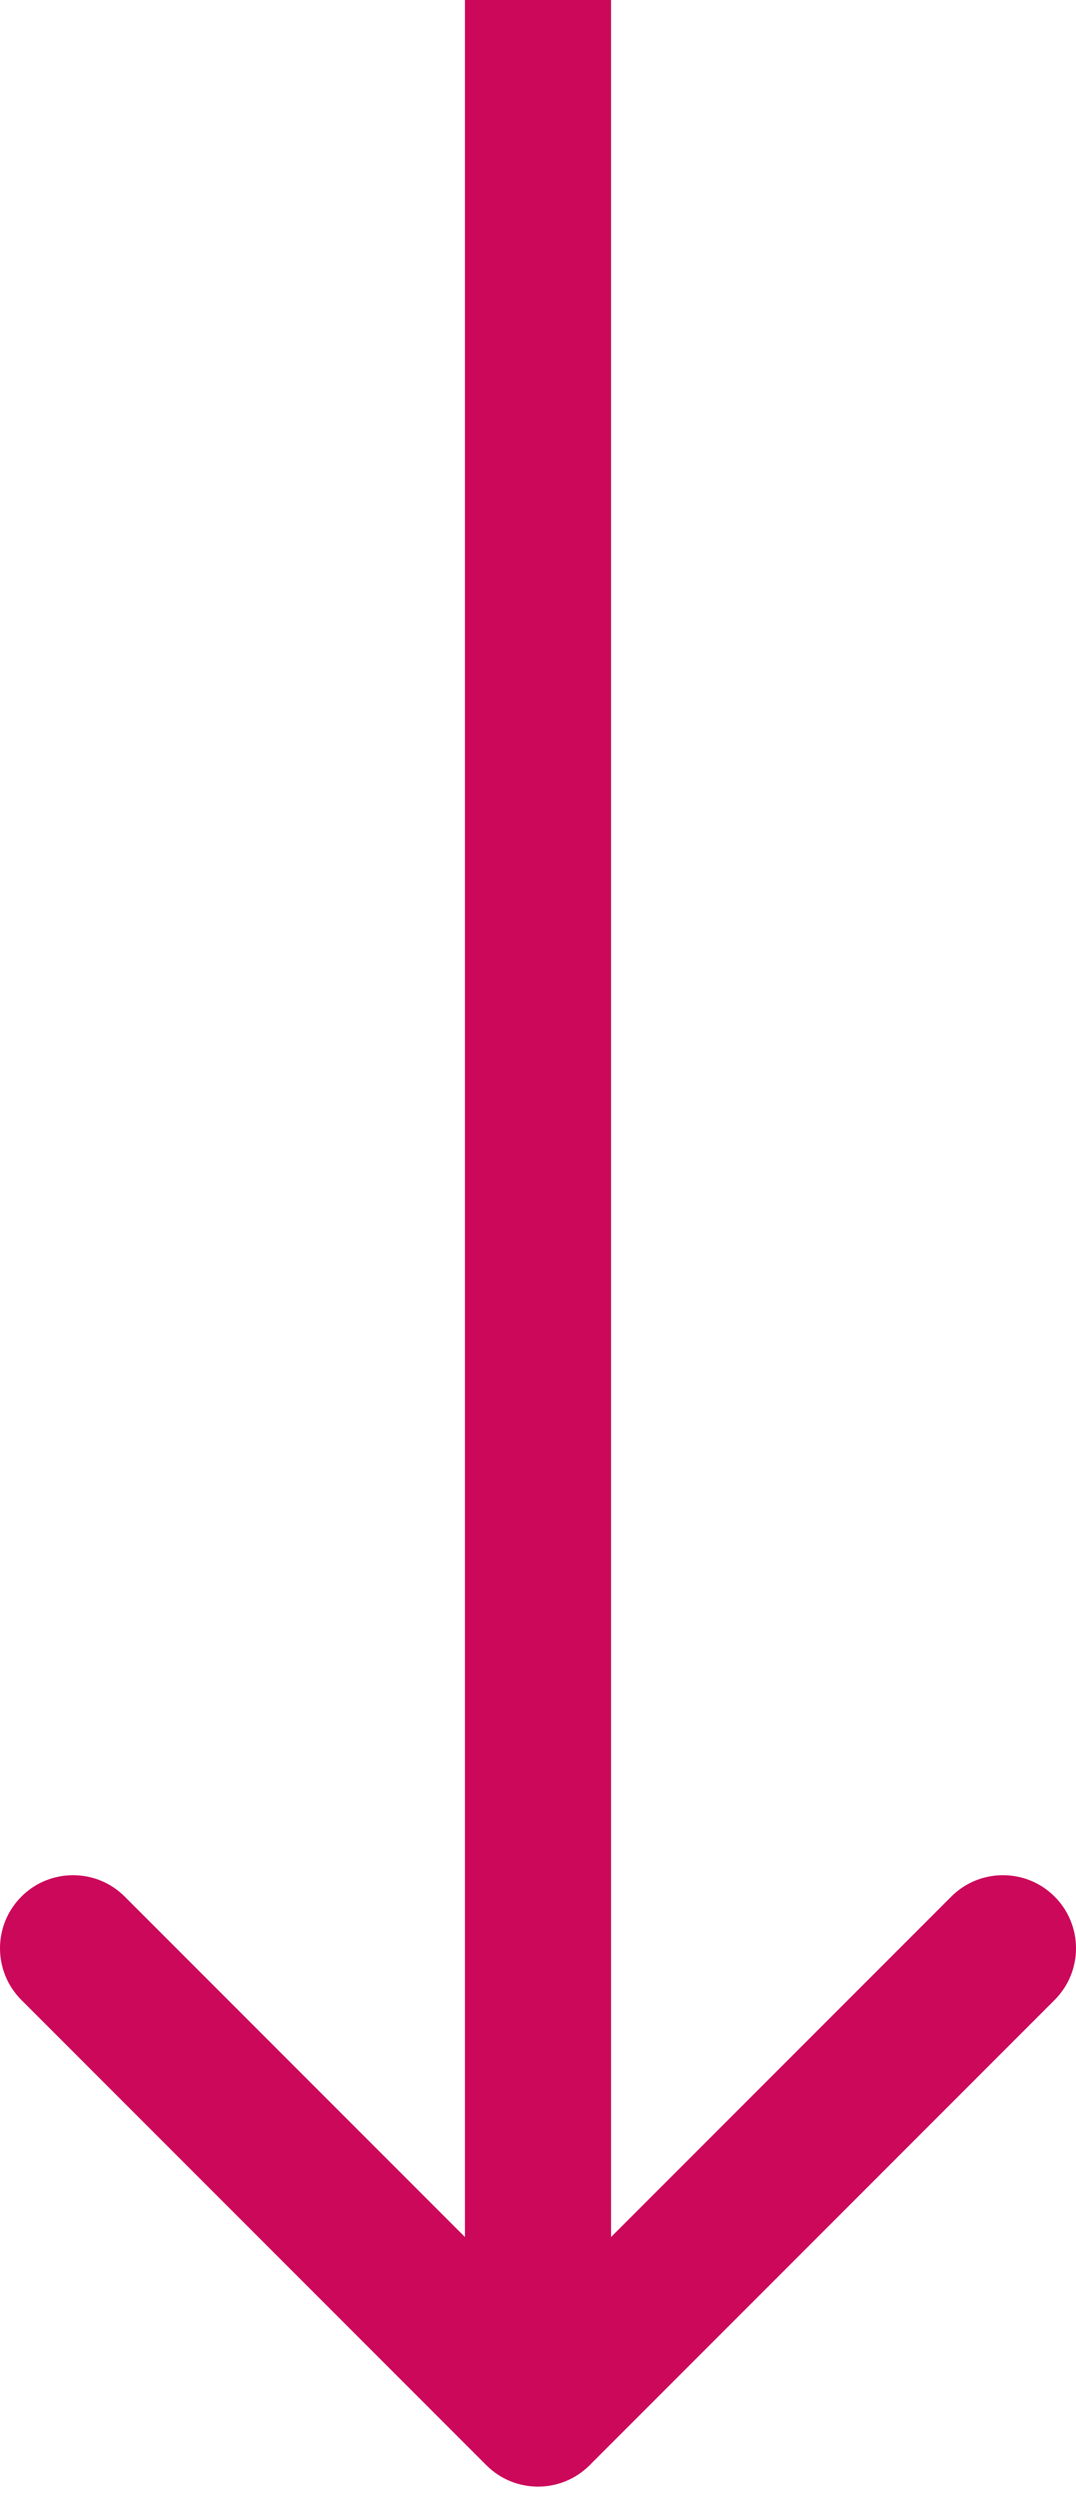 <?xml version="1.0" encoding="UTF-8"?> <svg xmlns="http://www.w3.org/2000/svg" width="59" height="137" viewBox="0 0 59 137" fill="none"> <path d="M26.667 135.091C28.232 136.656 30.768 136.656 32.333 135.091L57.827 109.597C59.391 108.033 59.391 105.496 57.827 103.932C56.262 102.368 53.726 102.368 52.161 103.932L29.5 126.593L6.839 103.932C5.274 102.368 2.738 102.368 1.173 103.932C-0.391 105.496 -0.391 108.033 1.173 109.597L26.667 135.091ZM25.494 0L25.494 132.259H33.506L33.506 0L25.494 0Z" fill="#CC085A"></path> </svg> 